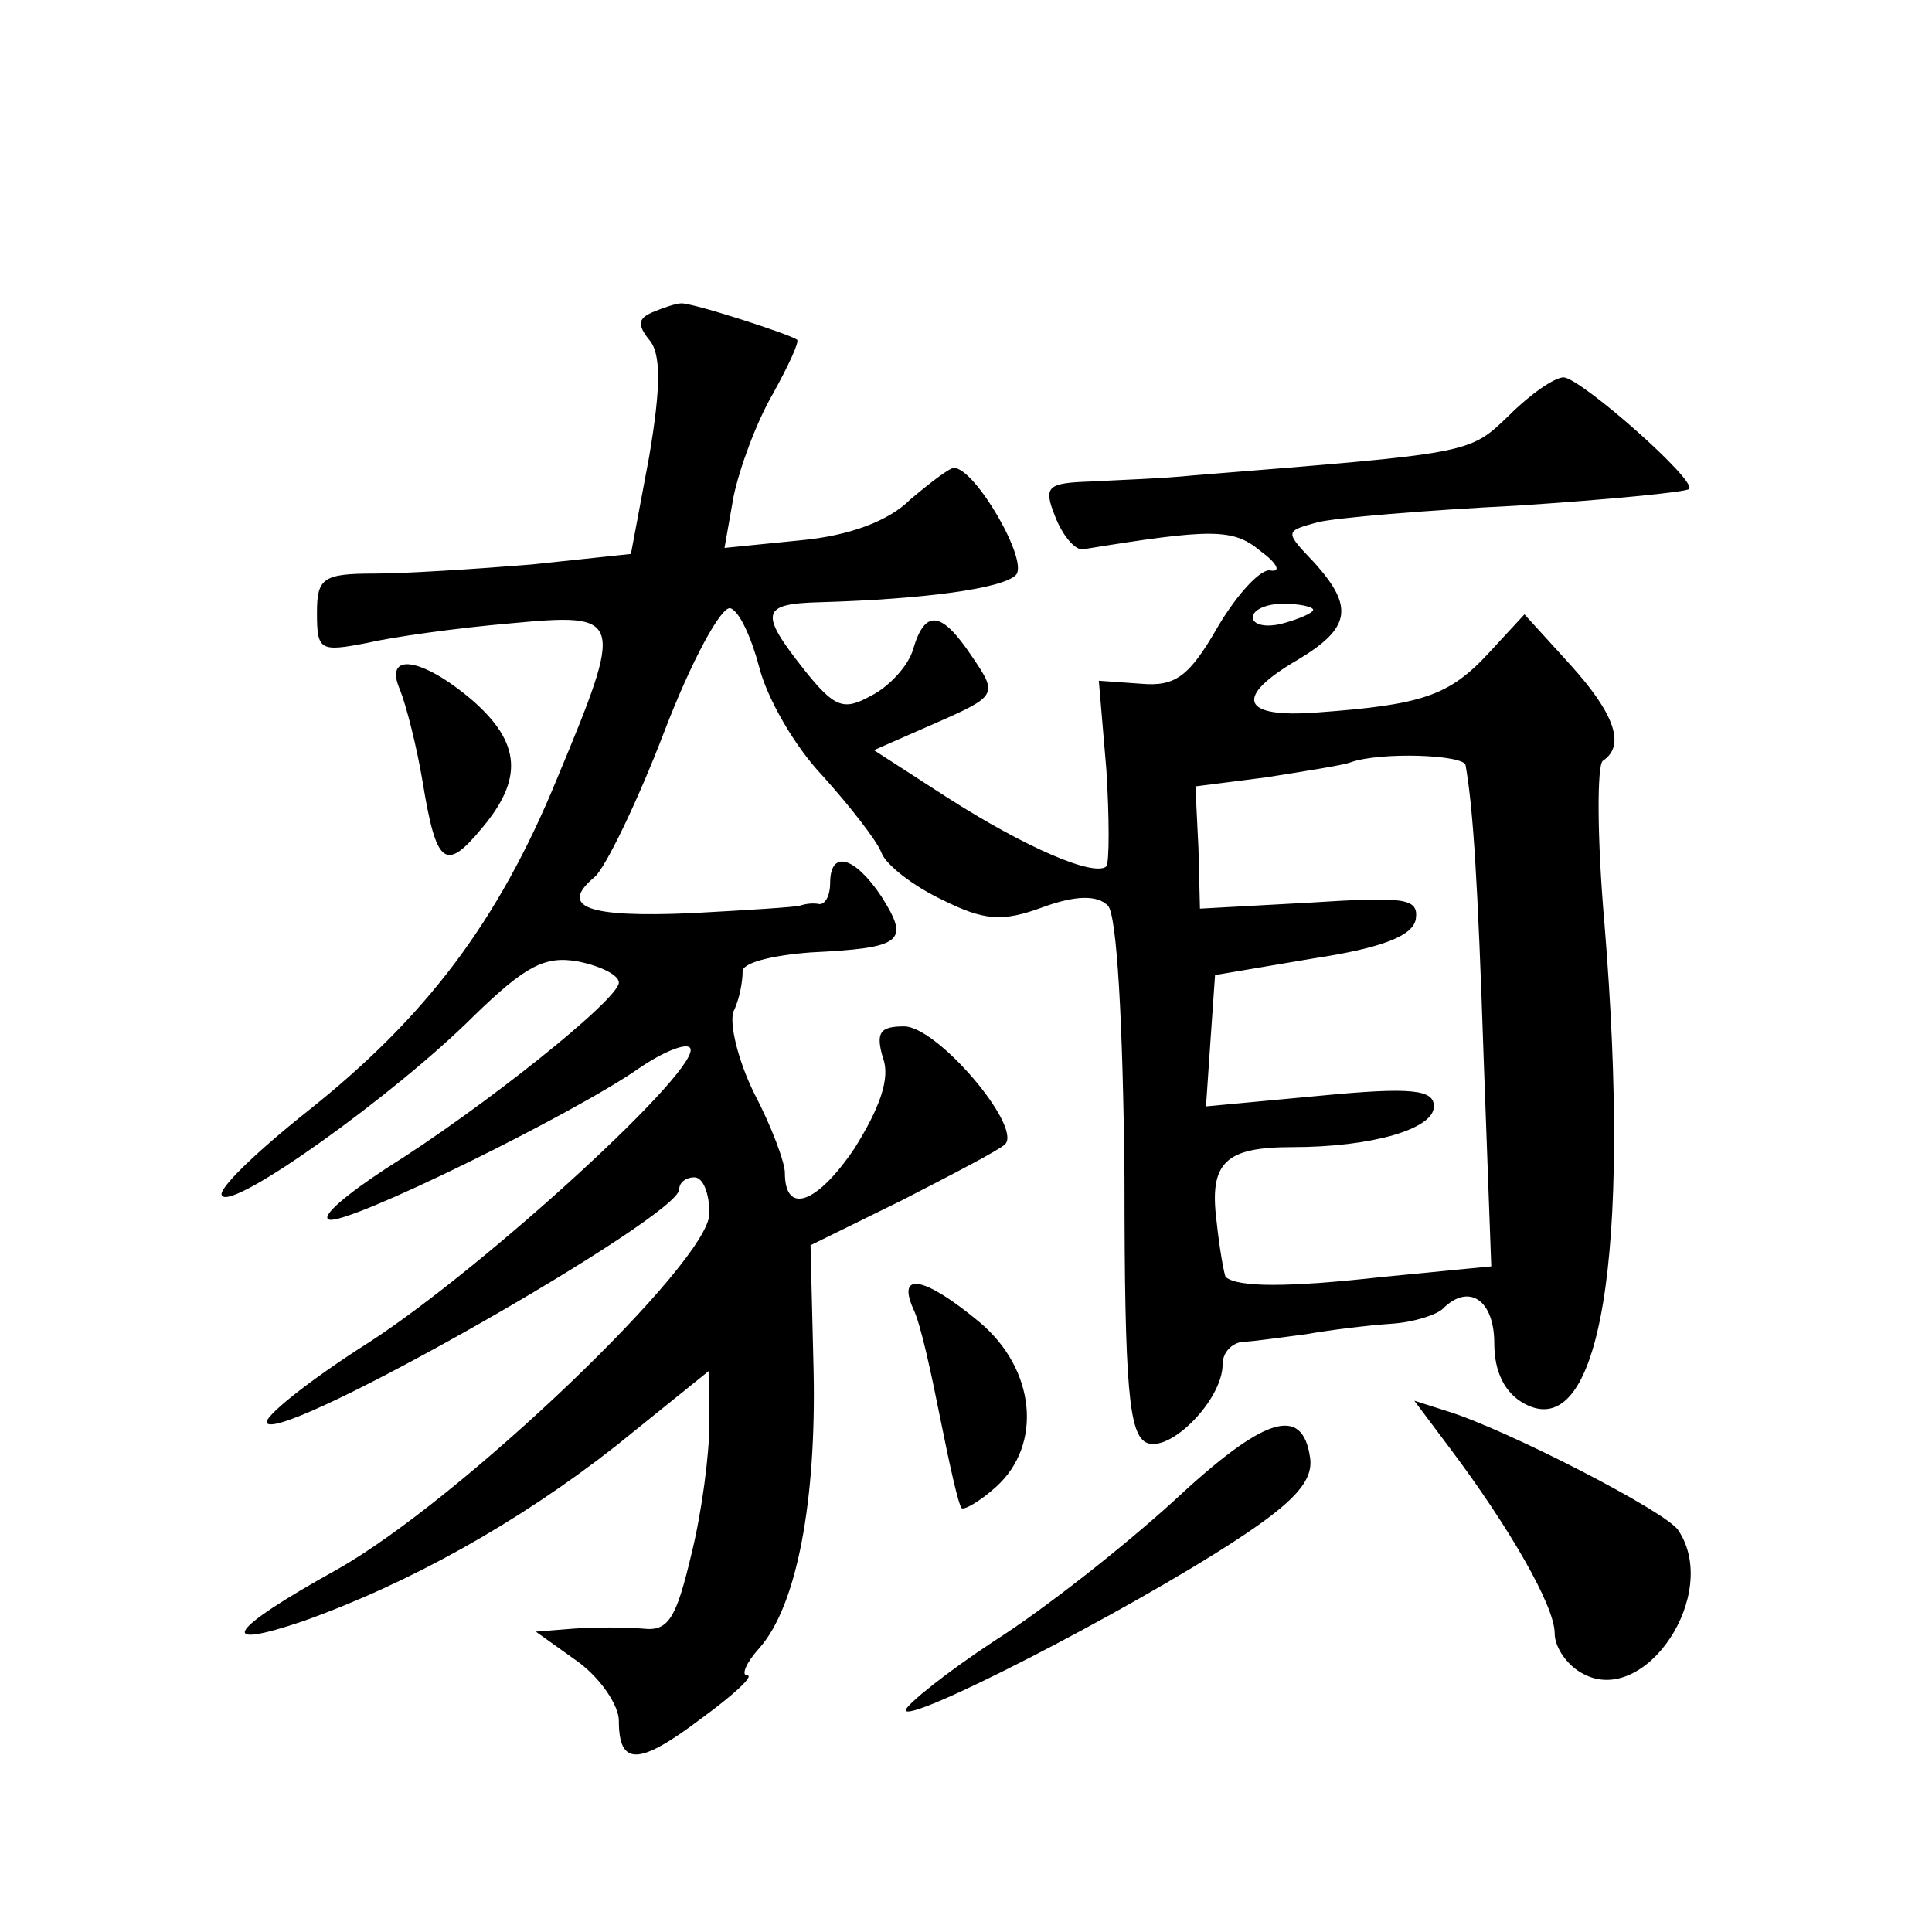 <?xml version="1.0" standalone="no"?>
<!DOCTYPE svg PUBLIC "-//W3C//DTD SVG 20010904//EN"
 "http://www.w3.org/TR/2001/REC-SVG-20010904/DTD/svg10.dtd">
<svg version="1.0" xmlns="http://www.w3.org/2000/svg"
 width="128pt" height="128pt" viewBox="0 0 128 128"
 preserveAspectRatio="xMidYMid meet">
<g transform="translate(0,128) scale(0.1,-0.1)"
fill="#0" stroke="none">
<path d="M432 1073 c-9 -4 -10 -8 -2 -18 8 -9 8 -31 0 -78 l-12 -64 -66 -7 c-37
-3 -84 -6 -104 -6 -34 0 -38 -3 -38 -26 0 -25 2 -26 33 -20 17 4 60 10 95 13 75
7 76 5 31 -103 -39 -95 -87 -158 -165 -220 -34 -27 -60 -52 -57 -56 6 -11 115 67
167 119 34 33 47 40 69 36 15 -3 27 -9 27 -14 0 -11 -90 -83 -154 -123 -26 -17
-44 -32 -38 -34 12 -4 162 70 205 100 16 11 31 17 34 14 11 -11 -135 -145 -212
-195 -41 -26 -72 -51 -68 -54 12 -12 273 137 273 155 0 5 5 8 10 8 6 0 10 -11 10
-24 0 -32 -165 -190 -247 -236 -72 -40 -81 -54 -22 -34 70 25 142 65 207 116 l62
50 0 -35 c0 -20 -5 -59 -12 -87 -10 -42 -15 -51 -32 -49 -12 1 -32 1 -46 0 l-25
-2 28 -20 c15 -11 27 -29 27 -39 0 -30 13 -30 54 1 22 16 36 29 31 29 -4 0 -1 8
8 18 25 28 38 98 36 185 l-2 82 61 30 c33 17 64 33 68 37 11 12 -45 78 -67 78 -16
0 -19 -4 -14 -21 5 -13 -2 -33 -19 -60 -25 -37 -46 -44 -46 -16 0 7 -9 31 -20 52
-11 22 -17 47 -14 55 4 8 6 20 6 26 -1 6 19 11 45 13 61 3 66 7 47 37 -18 27 -34
31 -34 9 0 -8 -3 -14 -7 -14 -5 1 -10 0 -13 -1 -3 -1 -35 -3 -72 -5 -69 -3 -88
4 -64 24 7 6 28 49 46 96 18 47 38 84 44 82 6 -2 14 -20 19 -39 5 -20 23 -52 42
-72 18 -20 36 -43 39 -51 3 -8 21 -22 40 -31 28 -14 40 -15 67 -5 22 8 36 8 43
1 6 -6 10 -78 11 -180 0 -141 3 -171 15 -176 16 -6 50 29 50 52 0 8 6 14 13 15
6 0 26 3 42 5 17 3 42 6 57 7 15 1 30 6 34 10 17 17 34 6 34 -23 0 -19 7 -33 20
-40 50 -27 71 98 53 318 -5 57 -5 106 -1 108 15 10 8 31 -22 64 l-30 33 -24 -26
c-26 -28 -44 -34 -113 -39 -51 -4 -56 10 -13 35 35 21 37 35 11 64 -20 21 -20 21
2 27 12 3 72 8 132 11 61 4 112 9 114 11 6 5 -71 73 -83 74 -6 0 -22 -11 -36 -25
-27 -26 -24 -25 -210 -40 -19 -2 -49 -3 -67 -4 -29 -1 -32 -3 -24 -23 5 -13 13
-22 18 -22 86 14 100 14 118 -1 11 -8 14 -14 7 -13 -6 2 -22 -15 -35 -37 -19 -33
-28 -40 -51 -38 l-28 2 5 -59 c2 -32 2 -61 0 -64 -8 -7 -53 12 -106 46 l-48 31
41 18 c41 18 41 19 24 44 -20 30 -31 32 -39 5 -3 -11 -16 -25 -28 -31 -18 -10 -24
-8 -44 17 -30 38 -29 44 10 45 69 2 121 9 130 18 9 9 -27 71 -41 71 -3 0 -16 -10
-29 -21 -14 -14 -40 -24 -73 -27 l-50 -5 6 34 c4 19 15 49 26 68 10 18 18 35 16
36 -6 4 -71 25 -77 24 -3 0 -12 -3 -19 -6z m438 -197 c0 -2 -9 -6 -20 -9 -11 -3
-20 -1 -20 4 0 5 9 9 20 9 11 0 20 -2 20 -4z m101 -103 c5 -29 8 -75 12 -195 l5
-137 -72 -7 c-63 -7 -96 -7 -104 0 -1 2 -4 18 -6 37 -5 39 6 49 50 49 53 0 94 12
94 27 0 11 -14 13 -76 7 l-75 -7 3 44 3 43 65 11 c46 7 66 15 68 26 2 14 -7 15
-70 11 l-73 -4 -1 40 -2 41 47 6 c25 4 51 8 56 10 20 7 75 5 76 -2z M265 823 c4
-10 11 -37 15 -61 9 -55 15 -60 39 -31 28 33 26 57 -6 85 -34 29 -59 32 -48 7z
M605 413 c5 -10 12 -43 18 -73 6 -30 12 -57 14 -59 1 -2 12 4 23 14 31 28 26 78
-11 109 -36 30 -55 34 -44 9z M961 320 c39 -52 69 -104 69 -122 0 -10 9 -22 19
-27 41 -22 91 53 63 95 -7 12 -114 67 -153 79 l-22 7 24 -32z M777 285 c-33 -30
-85 -71 -118 -92 -32 -21 -58 -42 -59 -46 0 -10 146 65 218 112 40 26 52 40 50
55 -5 36 -31 27 -91 -29z"/>
</g>
</svg>
